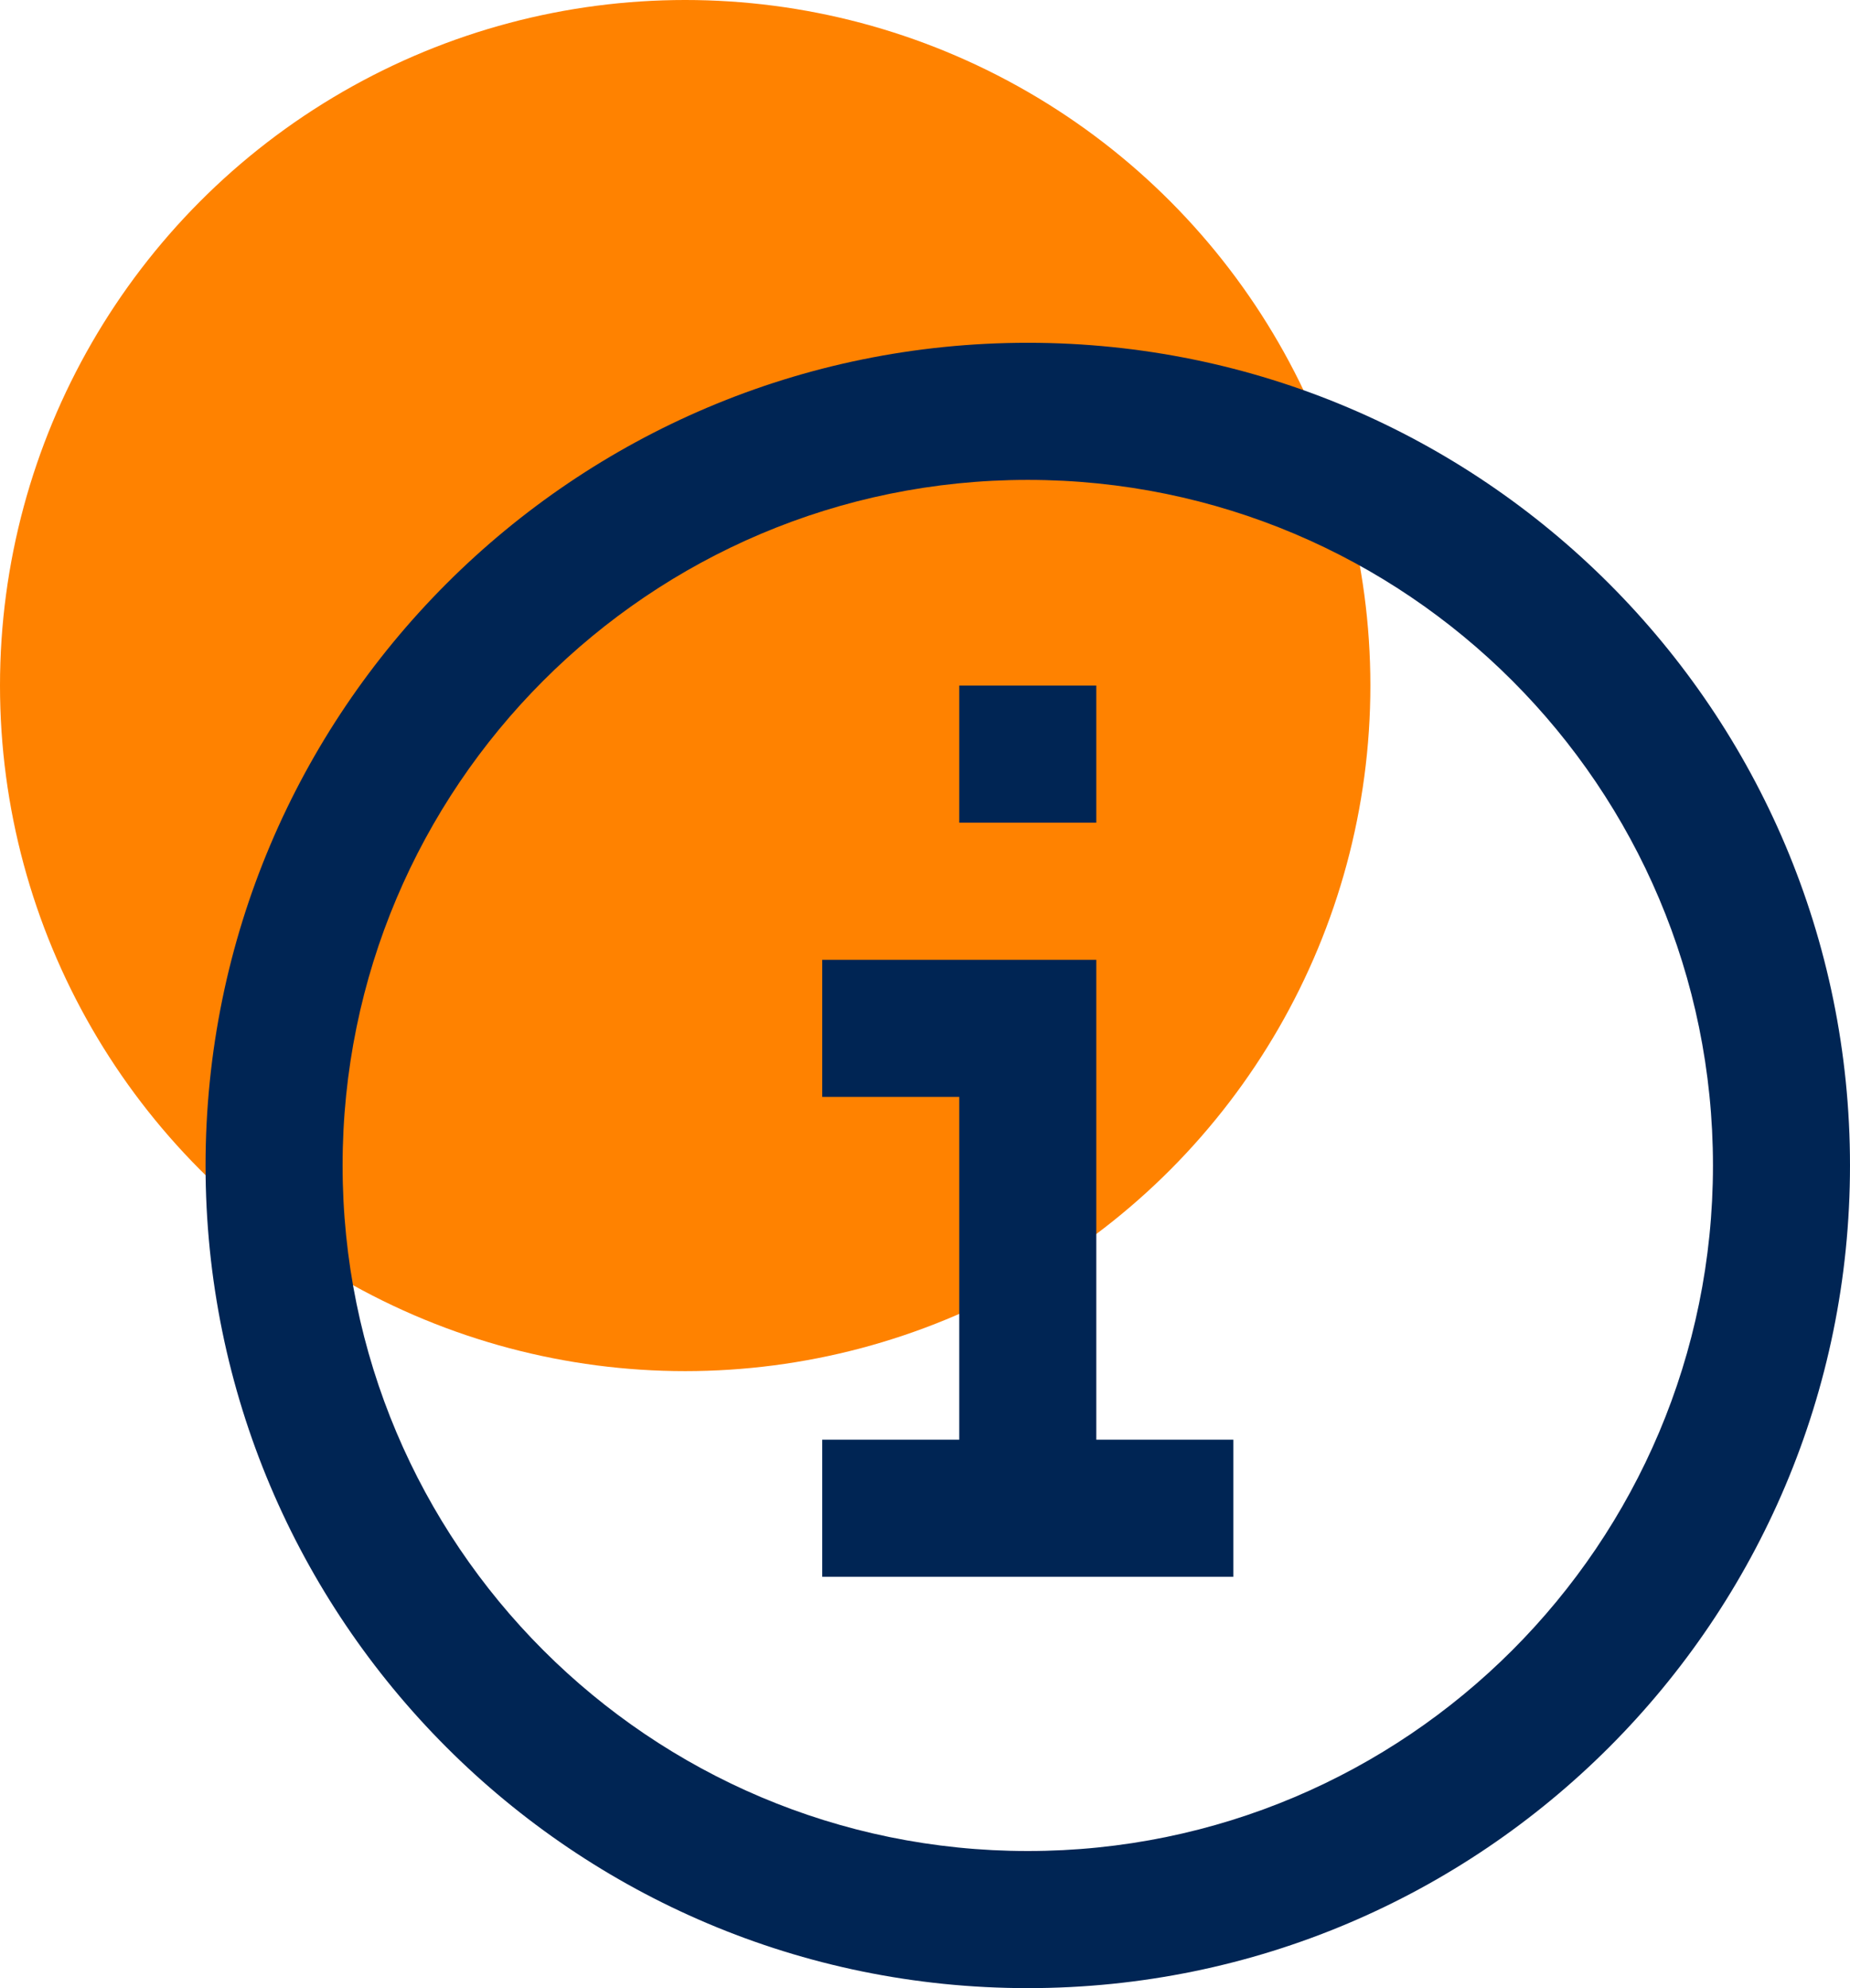 <svg width="27" height="29" fill="none" xmlns="http://www.w3.org/2000/svg">
  <circle cx="10" cy="10" r="10" fill="#FF8200" />
  <g clip-path="url(#a)">
    <path fill-rule="evenodd" clip-rule="evenodd"
      d="M5 17C5 11.478 9.477 7 15 7s10 4.478 10 10c0 5.523-4.477 10-10 10S5 22.523 5 17ZM15 5C8.373 5 3 10.373 3 17c0 6.628 5.373 12 12 12s12-5.372 12-12c0-6.627-5.373-12-12-12Zm1 5v2h-2v-2h2Zm-2 6h-2v-2h4v7h2v2h-6v-2h2v-5Z"
      fill="#002554" />
  </g>
  <defs>
    <clipPath id="a">
      <path fill="#fff" transform="translate(3 5)" d="M0 0h24v24H0z" />
    </clipPath>
  </defs>
</svg>
